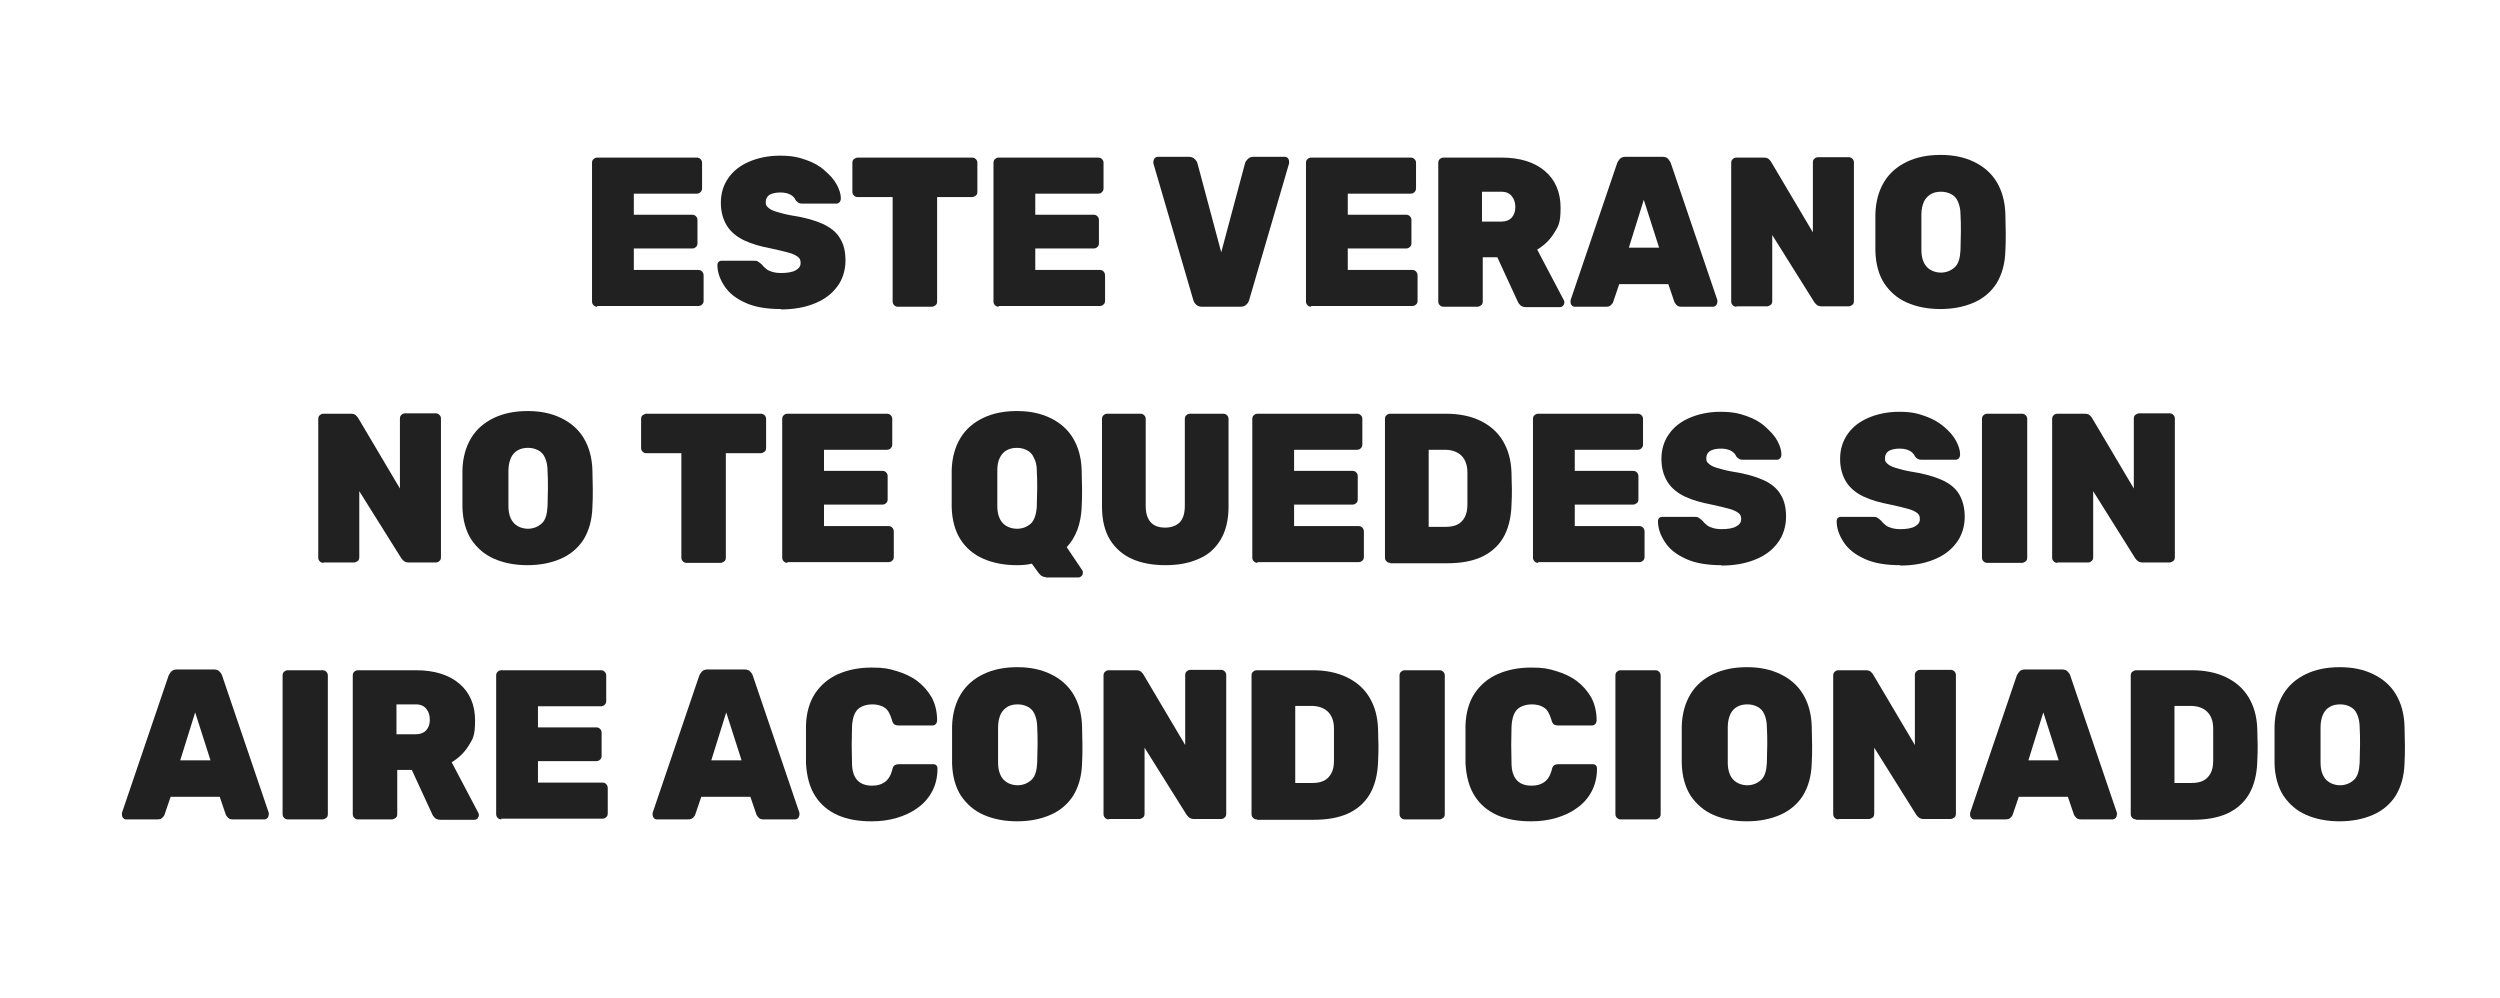 <svg xmlns="http://www.w3.org/2000/svg" id="Capa_1" data-name="Capa 1" version="1.1" viewBox="0 0 652 260.2"><defs><style> .cls-1 { fill: #212121; stroke-width: 0px; } </style></defs><path class="cls-1" d="M155.8,80c-.4,0-.7-.1-1-.4-.3-.3-.4-.6-.4-1v-36.1c0-.4.1-.8.4-1,.3-.3.6-.4,1-.4h25.9c.4,0,.7.1,1,.4.3.3.4.6.4,1v6.6c0,.4-.1.7-.4,1-.3.3-.6.4-1,.4h-16.4v5.5h15.2c.4,0,.7.1,1,.4.3.3.4.6.4,1v6c0,.4-.1.8-.4,1-.3.3-.6.4-1,.4h-15.2v5.6h16.8c.4,0,.7.1,1,.4.3.3.4.7.4,1.1v6.5c0,.4-.1.8-.4,1-.3.3-.6.4-1,.4h-26.4Z"></path><path class="cls-1" d="M203.7,80.6c-3.7,0-6.8-.5-9.2-1.6-2.5-1.1-4.3-2.5-5.5-4.3s-1.9-3.6-1.9-5.6c0-.3.1-.6.3-.8.2-.2.5-.3.8-.3h8.4c.5,0,.9,0,1.2.3.3.2.6.4.9.7.3.4.7.8,1.1,1.1.4.4,1,.6,1.6.8.7.2,1.4.3,2.3.3,1.6,0,2.9-.2,3.8-.7.9-.5,1.3-1.1,1.3-1.9s-.2-1.2-.7-1.6c-.5-.4-1.3-.8-2.4-1.1-1.1-.3-2.7-.7-4.6-1.1-2.7-.5-5.1-1.2-7-2.1s-3.5-2.2-4.5-3.8c-1-1.6-1.6-3.6-1.6-6s.6-4.5,1.9-6.4c1.3-1.9,3.1-3.3,5.4-4.3,2.3-1,5-1.6,8.1-1.6s4.8.4,6.8,1.1c2,.7,3.6,1.6,4.9,2.8,1.3,1.1,2.4,2.3,3.1,3.6.7,1.3,1.1,2.5,1.1,3.7,0,.3-.1.6-.3.9-.2.2-.5.4-.8.4h-8.8c-.4,0-.8,0-1.1-.2s-.6-.4-.8-.7c-.2-.5-.6-1-1.3-1.4-.7-.4-1.6-.6-2.7-.6s-2.1.2-2.8.6c-.6.4-1,1-1,1.9s.2,1,.6,1.4c.4.4,1.1.8,2.1,1.1,1,.3,2.4.7,4.1,1,3.4.5,6.1,1.3,8.1,2.2,2.1,1,3.6,2.2,4.5,3.8,1,1.6,1.4,3.5,1.4,5.8s-.7,4.9-2.2,6.8c-1.4,1.9-3.4,3.4-6,4.4-2.5,1-5.4,1.5-8.7,1.5Z"></path><path class="cls-1" d="M234.2,80c-.4,0-.7-.1-1-.4s-.4-.6-.4-1v-27.2h-9.1c-.4,0-.7-.1-1-.4s-.4-.6-.4-1v-7.5c0-.4.1-.8.4-1s.6-.4,1-.4h29.8c.4,0,.7.1,1,.4s.4.6.4,1v7.5c0,.4-.1.8-.4,1s-.6.4-1,.4h-9.1v27.2c0,.4-.1.8-.4,1s-.6.4-1,.4h-8.8Z"></path><path class="cls-1" d="M260.5,80c-.4,0-.7-.1-1-.4-.3-.3-.4-.6-.4-1v-36.1c0-.4.1-.8.4-1,.3-.3.6-.4,1-.4h25.9c.4,0,.7.1,1,.4.3.3.4.6.4,1v6.6c0,.4-.1.7-.4,1-.3.3-.6.4-1,.4h-16.4v5.5h15.2c.4,0,.7.1,1,.4.3.3.4.6.4,1v6c0,.4-.1.8-.4,1-.3.3-.6.4-1,.4h-15.2v5.6h16.8c.4,0,.7.1,1,.4.3.3.4.7.4,1.1v6.5c0,.4-.1.8-.4,1-.3.3-.6.4-1,.4h-26.4Z"></path><path class="cls-1" d="M313.5,80c-.7,0-1.2-.2-1.6-.6-.4-.4-.6-.8-.7-1.2l-10.4-35.6c0-.1,0-.3,0-.4,0-.3.1-.6.3-.9.2-.2.5-.4.8-.4h8.2c.6,0,1.1.2,1.5.6.4.4.6.7.7,1.1l6.2,23.2,6.2-23.2c.1-.4.3-.7.7-1.1s.8-.6,1.5-.6h8.2c.3,0,.6.1.8.4.2.2.3.5.3.9s0,.2,0,.4l-10.4,35.6c-.1.4-.3.8-.7,1.2s-.9.6-1.6.6h-10.1Z"></path><path class="cls-1" d="M342,80c-.4,0-.7-.1-1-.4-.3-.3-.4-.6-.4-1v-36.1c0-.4.1-.8.4-1,.3-.3.6-.4,1-.4h25.9c.4,0,.7.1,1,.4.3.3.4.6.4,1v6.6c0,.4-.1.7-.4,1-.3.3-.6.4-1,.4h-16.4v5.5h15.2c.4,0,.7.1,1,.4.3.3.4.6.4,1v6c0,.4-.1.8-.4,1-.3.3-.6.4-1,.4h-15.2v5.6h16.8c.4,0,.7.1,1,.4.3.3.4.7.4,1.1v6.5c0,.4-.1.8-.4,1-.3.3-.6.4-1,.4h-26.4Z"></path><path class="cls-1" d="M376.5,80c-.4,0-.7-.1-1-.4-.3-.3-.4-.6-.4-1v-36.1c0-.4.1-.8.4-1,.3-.3.6-.4,1-.4h15.1c4.8,0,8.6,1.2,11.3,3.5,2.7,2.3,4.1,5.5,4.1,9.6s-.6,4.8-1.7,6.6c-1.1,1.8-2.6,3.2-4.4,4.3l6.9,13.1c.1.2.2.4.2.6,0,.3-.1.6-.3.9-.2.2-.5.4-.8.4h-8.9c-.7,0-1.2-.2-1.5-.5-.4-.4-.6-.7-.7-1l-5.3-11.5h-3.8v11.5c0,.4-.1.8-.4,1s-.6.4-1,.4h-8.6ZM386.5,57.8h5c1.2,0,2.2-.4,2.8-1.1.6-.7.9-1.6.9-2.7s-.3-2.1-.9-2.8c-.6-.8-1.5-1.2-2.8-1.2h-5v7.8Z"></path><path class="cls-1" d="M410.7,80c-.3,0-.6-.1-.8-.4-.2-.2-.3-.5-.3-.9s0-.3,0-.4l12.1-35.6c.1-.4.4-.8.7-1.2.4-.4.8-.6,1.5-.6h9.7c.7,0,1.2.2,1.5.6s.6.8.7,1.2l12.1,35.6c0,.1,0,.2,0,.4,0,.3-.1.6-.3.9-.2.2-.5.4-.8.4h-8.2c-.6,0-1-.1-1.3-.4-.3-.3-.5-.6-.6-.8l-1.6-4.7h-12.8l-1.6,4.7c-.1.3-.3.5-.6.8s-.7.4-1.3.4h-8.2ZM424.8,64.6h7.9l-4-12.5-3.9,12.5Z"></path><path class="cls-1" d="M452.9,80c-.4,0-.7-.1-1-.4-.3-.3-.4-.6-.4-1v-36.1c0-.4.1-.8.4-1,.3-.3.6-.4,1-.4h7c.6,0,1.1.1,1.4.4.3.3.5.5.6.7l10.9,18.4v-18.2c0-.4.1-.8.4-1,.3-.3.6-.4,1-.4h7.9c.4,0,.7.1,1,.4s.4.6.4,1v36.1c0,.4-.1.8-.4,1s-.6.4-1,.4h-7c-.6,0-1.1-.2-1.4-.5-.3-.3-.5-.5-.6-.7l-10.9-17.4v17.2c0,.4-.1.8-.4,1s-.6.4-1,.4h-8Z"></path><path class="cls-1" d="M506.1,80.6c-3.4,0-6.3-.6-8.8-1.7-2.5-1.1-4.4-2.8-5.9-5-1.4-2.2-2.2-5-2.3-8.4,0-1.6,0-3.2,0-4.8s0-3.3,0-4.9c.1-3.3.9-6.1,2.3-8.4,1.4-2.3,3.4-4,5.9-5.2,2.5-1.2,5.4-1.8,8.8-1.8s6.2.6,8.7,1.8c2.5,1.2,4.5,2.9,5.9,5.2,1.4,2.3,2.2,5.1,2.3,8.4,0,1.6.1,3.3.1,4.9s0,3.3-.1,4.8c-.1,3.3-.9,6.1-2.3,8.4-1.4,2.2-3.4,3.9-5.9,5-2.5,1.1-5.4,1.7-8.8,1.7ZM506.1,71.1c1.5,0,2.7-.5,3.7-1.4,1-.9,1.4-2.5,1.5-4.5,0-1.6.1-3.1.1-4.7s0-3-.1-4.6c0-1.4-.3-2.5-.7-3.4-.4-.9-1-1.5-1.8-1.9s-1.6-.6-2.6-.6-1.9.2-2.6.6-1.4,1.1-1.8,1.9c-.4.9-.7,2-.7,3.4,0,1.6,0,3.1,0,4.6s0,3.1,0,4.7c0,2.1.6,3.6,1.5,4.5.9.9,2.2,1.4,3.7,1.4Z"></path><path class="cls-1" d="M84.4,146.8c-.4,0-.7-.1-1-.4-.3-.3-.4-.6-.4-1v-36.1c0-.4.1-.8.4-1,.3-.3.6-.4,1-.4h7c.6,0,1.1.1,1.4.4.3.3.5.5.6.7l10.9,18.4v-18.2c0-.4.1-.8.4-1,.3-.3.6-.4,1-.4h7.9c.4,0,.7.1,1,.4.3.3.4.6.4,1v36.1c0,.4-.1.8-.4,1-.3.3-.6.4-1,.4h-7c-.6,0-1.1-.2-1.4-.5-.3-.3-.5-.5-.6-.7l-10.9-17.4v17.2c0,.4-.1.8-.4,1s-.6.4-1,.4h-8Z"></path><path class="cls-1" d="M137.6,147.4c-3.4,0-6.3-.6-8.8-1.7-2.5-1.1-4.4-2.8-5.9-5-1.4-2.2-2.2-5-2.3-8.4,0-1.6,0-3.2,0-4.8s0-3.3,0-4.9c.1-3.3.9-6.1,2.3-8.4,1.4-2.3,3.4-4,5.9-5.2,2.5-1.2,5.4-1.8,8.8-1.8s6.2.6,8.7,1.8c2.5,1.2,4.5,2.9,5.9,5.2,1.4,2.3,2.2,5.1,2.3,8.4,0,1.6.1,3.3.1,4.9s0,3.3-.1,4.8c-.1,3.3-.9,6.1-2.3,8.4-1.4,2.2-3.4,3.9-5.9,5-2.5,1.1-5.4,1.7-8.8,1.7ZM137.6,137.9c1.5,0,2.7-.5,3.7-1.4,1-.9,1.4-2.5,1.5-4.5,0-1.6.1-3.1.1-4.7s0-3-.1-4.6c0-1.4-.3-2.5-.7-3.4-.4-.9-1-1.5-1.8-1.9-.8-.4-1.6-.6-2.6-.6s-1.9.2-2.6.6c-.8.4-1.4,1.1-1.8,1.9-.4.9-.7,2-.7,3.4,0,1.6,0,3.1,0,4.6s0,3.1,0,4.7c0,2.1.6,3.6,1.5,4.5.9.9,2.2,1.4,3.7,1.4Z"></path><path class="cls-1" d="M179.1,146.8c-.4,0-.7-.1-1-.4s-.4-.6-.4-1v-27.2h-9.1c-.4,0-.7-.1-1-.4s-.4-.6-.4-1v-7.5c0-.4.1-.8.4-1s.6-.4,1-.4h29.8c.4,0,.7.1,1,.4s.4.6.4,1v7.5c0,.4-.1.8-.4,1s-.6.4-1,.4h-9.1v27.2c0,.4-.1.8-.4,1s-.6.4-1,.4h-8.8Z"></path><path class="cls-1" d="M205.4,146.8c-.4,0-.7-.1-1-.4-.3-.3-.4-.6-.4-1v-36.1c0-.4.1-.8.4-1,.3-.3.6-.4,1-.4h25.9c.4,0,.7.1,1,.4.3.3.4.6.4,1v6.6c0,.4-.1.7-.4,1-.3.3-.6.4-1,.4h-16.4v5.5h15.2c.4,0,.7.1,1,.4.3.3.4.6.4,1v6c0,.4-.1.8-.4,1-.3.3-.6.4-1,.4h-15.2v5.6h16.8c.4,0,.7.1,1,.4.3.3.4.7.4,1.1v6.5c0,.4-.1.8-.4,1-.3.3-.6.4-1,.4h-26.4Z"></path><path class="cls-1" d="M272.8,150.5c-.6,0-1.1-.2-1.4-.5-.3-.3-.6-.6-.7-.8l-1.6-2.2c-1.2.3-2.5.4-3.9.4-3.4,0-6.3-.6-8.8-1.7-2.5-1.1-4.5-2.8-5.9-5-1.4-2.2-2.2-5-2.3-8.4,0-1.6,0-3.2,0-4.8s0-3.3,0-4.9c.1-3.3.9-6.1,2.3-8.4,1.4-2.3,3.4-4,5.9-5.2,2.5-1.2,5.4-1.8,8.8-1.8s6.2.6,8.7,1.8c2.5,1.2,4.5,2.9,5.9,5.2,1.4,2.3,2.2,5.1,2.3,8.4,0,1.6.1,3.3.1,4.9s0,3.3-.1,4.8c-.2,4.4-1.5,7.8-3.9,10.4l4.1,6.1s0,.1.1.2c0,.1,0,.2,0,.3,0,.3,0,.6-.3.9-.2.2-.5.4-.8.4h-8.7ZM265.2,137.9c1.5,0,2.7-.5,3.7-1.4.9-.9,1.4-2.5,1.5-4.5,0-1.6.1-3.1.1-4.7s0-3-.1-4.6c0-1.4-.3-2.5-.8-3.4-.4-.9-1-1.5-1.8-1.9-.8-.4-1.6-.6-2.6-.6s-1.9.2-2.6.6c-.8.4-1.4,1.1-1.8,1.9-.5.9-.7,2-.7,3.4,0,1.6,0,3.1,0,4.6s0,3.1,0,4.7c0,2.1.6,3.6,1.5,4.5.9.9,2.2,1.4,3.7,1.4Z"></path><path class="cls-1" d="M304,147.4c-3.3,0-6.2-.5-8.7-1.6-2.5-1.1-4.4-2.8-5.8-5-1.4-2.3-2.1-5.2-2.1-8.7v-22.8c0-.4.1-.8.4-1,.3-.3.6-.4,1-.4h8.6c.4,0,.7.1,1,.4s.4.6.4,1v22.6c0,1.9.4,3.3,1.3,4.3.9,1,2.2,1.4,3.8,1.4s2.9-.5,3.8-1.4c.9-1,1.3-2.4,1.3-4.3v-22.6c0-.4.1-.8.4-1,.3-.3.6-.4,1-.4h8.6c.4,0,.7.1,1,.4.3.3.4.6.4,1v22.8c0,3.5-.7,6.4-2.1,8.7-1.4,2.3-3.3,4-5.8,5-2.5,1.1-5.3,1.6-8.6,1.6Z"></path><path class="cls-1" d="M328,146.8c-.4,0-.7-.1-1-.4-.3-.3-.4-.6-.4-1v-36.1c0-.4.1-.8.4-1,.3-.3.6-.4,1-.4h25.9c.4,0,.7.1,1,.4.3.3.4.6.4,1v6.6c0,.4-.1.7-.4,1-.3.3-.6.4-1,.4h-16.4v5.5h15.2c.4,0,.7.1,1,.4.3.3.4.6.4,1v6c0,.4-.1.8-.4,1-.3.3-.6.4-1,.4h-15.2v5.6h16.8c.4,0,.7.1,1,.4.3.3.4.7.4,1.1v6.5c0,.4-.1.8-.4,1-.3.3-.6.4-1,.4h-26.4Z"></path><path class="cls-1" d="M362.6,146.8c-.4,0-.7-.1-1-.4-.3-.3-.4-.6-.4-1v-36.1c0-.4.1-.8.4-1,.3-.3.6-.4,1-.4h14.5c3.4,0,6.4.6,8.9,1.8,2.5,1.2,4.5,2.9,5.9,5.2,1.4,2.3,2.2,5,2.3,8.4,0,1.6.1,3,.1,4.2s0,2.6-.1,4.2c-.1,3.5-.9,6.4-2.2,8.6s-3.3,3.9-5.7,5c-2.5,1.1-5.4,1.6-8.9,1.6h-14.8ZM372.6,137.4h4.5c1.2,0,2.2-.2,3-.6.8-.4,1.4-1,1.9-1.9.5-.9.7-2,.7-3.4,0-1.1,0-2,0-2.9,0-.9,0-1.7,0-2.6,0-.9,0-1.8,0-2.8,0-2-.6-3.5-1.7-4.5-1-.9-2.4-1.4-4.2-1.4h-4.2v20.1Z"></path><path class="cls-1" d="M401.2,146.8c-.4,0-.7-.1-1-.4-.3-.3-.4-.6-.4-1v-36.1c0-.4.1-.8.4-1,.3-.3.6-.4,1-.4h25.9c.4,0,.7.1,1,.4.3.3.4.6.4,1v6.6c0,.4-.1.7-.4,1-.3.3-.6.4-1,.4h-16.4v5.5h15.2c.4,0,.7.1,1,.4s.4.6.4,1v6c0,.4-.1.8-.4,1s-.6.4-1,.4h-15.2v5.6h16.8c.4,0,.7.1,1,.4.3.3.4.7.4,1.1v6.5c0,.4-.1.8-.4,1-.3.3-.6.4-1,.4h-26.4Z"></path><path class="cls-1" d="M449,147.4c-3.7,0-6.8-.5-9.2-1.6-2.5-1.1-4.3-2.5-5.5-4.3s-1.9-3.6-1.9-5.6c0-.3.1-.6.3-.8.2-.2.5-.3.8-.3h8.4c.5,0,.9,0,1.2.3.3.2.6.4.9.7.3.4.7.8,1.1,1.1.4.4,1,.6,1.6.8.7.2,1.4.3,2.3.3,1.6,0,2.9-.2,3.8-.7.9-.5,1.3-1.1,1.3-1.9s-.2-1.2-.7-1.6c-.5-.4-1.3-.8-2.4-1.1-1.1-.3-2.7-.7-4.6-1.1-2.7-.5-5.1-1.2-7-2.1s-3.5-2.2-4.5-3.8c-1-1.6-1.6-3.6-1.6-6s.6-4.5,1.9-6.4c1.3-1.9,3.1-3.3,5.4-4.3,2.3-1,5-1.6,8.1-1.6s4.8.4,6.8,1.1c2,.7,3.6,1.6,4.9,2.8s2.4,2.3,3.1,3.6c.7,1.3,1.1,2.5,1.1,3.7,0,.3-.1.6-.3.9-.2.2-.5.4-.8.4h-8.8c-.4,0-.8,0-1.1-.2s-.6-.4-.8-.7c-.2-.5-.6-1-1.3-1.4-.7-.4-1.6-.6-2.7-.6s-2.1.2-2.8.6c-.6.4-1,1-1,1.9s.2,1,.6,1.4c.4.4,1.1.8,2.1,1.1,1,.3,2.4.7,4.1,1,3.4.5,6.1,1.3,8.1,2.2s3.6,2.2,4.5,3.8c1,1.6,1.4,3.5,1.4,5.8s-.7,4.9-2.2,6.8c-1.4,1.9-3.4,3.4-6,4.4-2.5,1-5.4,1.5-8.7,1.5Z"></path><path class="cls-1" d="M495.6,147.4c-3.7,0-6.8-.5-9.2-1.6-2.5-1.1-4.3-2.5-5.5-4.3s-1.9-3.6-1.9-5.6c0-.3.1-.6.3-.8.2-.2.5-.3.8-.3h8.4c.5,0,.9,0,1.2.3.3.2.6.4.9.7.3.4.7.8,1.1,1.1.4.4,1,.6,1.6.8.7.2,1.4.3,2.3.3,1.6,0,2.9-.2,3.8-.7.9-.5,1.3-1.1,1.3-1.9s-.2-1.2-.7-1.6c-.5-.4-1.3-.8-2.4-1.1-1.1-.3-2.7-.7-4.6-1.1-2.7-.5-5.1-1.2-7-2.1s-3.5-2.2-4.5-3.8c-1-1.6-1.6-3.6-1.6-6s.6-4.5,1.9-6.4c1.3-1.9,3.1-3.3,5.4-4.3,2.3-1,5-1.6,8.1-1.6s4.8.4,6.7,1.1c2,.7,3.6,1.6,5,2.8,1.3,1.1,2.4,2.3,3.1,3.6s1.1,2.5,1.1,3.7c0,.3-.1.6-.3.9-.2.2-.5.4-.8.4h-8.8c-.4,0-.8,0-1.1-.2-.3-.1-.6-.4-.8-.7-.2-.5-.6-1-1.3-1.4-.7-.4-1.6-.6-2.7-.6s-2.1.2-2.8.6c-.6.4-1,1-1,1.9s.2,1,.6,1.4c.4.4,1.1.8,2.1,1.1s2.4.7,4.1,1c3.4.5,6.1,1.3,8.1,2.2s3.6,2.2,4.5,3.8,1.4,3.5,1.4,5.8-.7,4.9-2.2,6.8c-1.4,1.9-3.4,3.4-6,4.4-2.5,1-5.4,1.5-8.7,1.5Z"></path><path class="cls-1" d="M518.3,146.8c-.4,0-.7-.1-1-.4-.3-.3-.4-.6-.4-1v-36.1c0-.4.1-.8.4-1,.3-.3.6-.4,1-.4h9c.4,0,.7.1,1,.4s.4.6.4,1v36.1c0,.4-.1.8-.4,1s-.6.4-1,.4h-9Z"></path><path class="cls-1" d="M536.6,146.8c-.4,0-.7-.1-1-.4-.3-.3-.4-.6-.4-1v-36.1c0-.4.1-.8.4-1,.3-.3.6-.4,1-.4h7c.6,0,1.1.1,1.4.4s.5.5.6.7l10.9,18.4v-18.2c0-.4.1-.8.4-1s.6-.4,1-.4h7.9c.4,0,.7.1,1,.4s.4.6.4,1v36.1c0,.4-.1.8-.4,1s-.6.4-1,.4h-7c-.6,0-1.1-.2-1.4-.5-.3-.3-.5-.5-.6-.7l-10.9-17.4v17.2c0,.4-.1.8-.4,1-.3.3-.6.4-1,.4h-8Z"></path><path class="cls-1" d="M32.9,213.7c-.3,0-.6-.1-.8-.4-.2-.2-.3-.5-.3-.9s0-.3,0-.4l12.1-35.6c.1-.4.4-.8.7-1.2.4-.4.8-.6,1.5-.6h9.7c.7,0,1.2.2,1.5.6.4.4.6.8.7,1.2l12.1,35.6c0,.1,0,.2,0,.4,0,.3-.1.6-.3.9-.2.2-.5.4-.8.4h-8.2c-.6,0-1-.1-1.3-.4-.3-.3-.5-.6-.6-.8l-1.6-4.7h-12.8l-1.6,4.7c-.1.3-.3.5-.6.8s-.7.4-1.3.4h-8.2ZM47,198.3h7.9l-4-12.5-3.9,12.5Z"></path><path class="cls-1" d="M75.1,213.7c-.4,0-.7-.1-1-.4-.3-.3-.4-.6-.4-1v-36.1c0-.4.1-.8.4-1,.3-.3.6-.4,1-.4h9c.4,0,.7.1,1,.4s.4.6.4,1v36.1c0,.4-.1.8-.4,1s-.6.4-1,.4h-9Z"></path><path class="cls-1" d="M93.4,213.7c-.4,0-.7-.1-1-.4-.3-.3-.4-.6-.4-1v-36.1c0-.4.1-.8.4-1,.3-.3.6-.4,1-.4h15.1c4.8,0,8.6,1.2,11.3,3.5,2.7,2.3,4.1,5.5,4.1,9.6s-.6,4.8-1.7,6.6c-1.1,1.8-2.6,3.2-4.4,4.3l6.9,13.1c.1.2.2.4.2.6,0,.3-.1.6-.3.9-.2.2-.5.4-.8.4h-8.9c-.7,0-1.2-.2-1.5-.5-.4-.4-.6-.7-.7-1l-5.3-11.5h-3.8v11.5c0,.4-.1.8-.4,1s-.6.4-1,.4h-8.6ZM103.4,191.5h5c1.2,0,2.2-.4,2.8-1.1.6-.7.9-1.6.9-2.7s-.3-2.1-.9-2.8c-.6-.8-1.5-1.2-2.8-1.2h-5v7.8Z"></path><path class="cls-1" d="M130.8,213.7c-.4,0-.7-.1-1-.4-.3-.3-.4-.6-.4-1v-36.1c0-.4.1-.8.4-1,.3-.3.6-.4,1-.4h25.9c.4,0,.7.1,1,.4.3.3.4.6.4,1v6.6c0,.4-.1.7-.4,1-.3.3-.6.4-1,.4h-16.4v5.5h15.2c.4,0,.7.1,1,.4.3.3.4.6.4,1v6c0,.4-.1.8-.4,1-.3.3-.6.4-1,.4h-15.2v5.6h16.8c.4,0,.7.1,1,.4.3.3.4.7.4,1.1v6.5c0,.4-.1.8-.4,1-.3.3-.6.4-1,.4h-26.4Z"></path><path class="cls-1" d="M171.3,213.7c-.3,0-.6-.1-.8-.4-.2-.2-.3-.5-.3-.9s0-.3,0-.4l12.1-35.6c.1-.4.4-.8.7-1.2.4-.4.8-.6,1.5-.6h9.7c.7,0,1.2.2,1.5.6.4.4.6.8.7,1.2l12.1,35.6c0,.1,0,.2,0,.4,0,.3-.1.6-.3.9-.2.2-.5.4-.8.4h-8.2c-.6,0-1-.1-1.3-.4-.3-.3-.5-.6-.6-.8l-1.6-4.7h-12.8l-1.6,4.7c-.1.3-.3.5-.6.8s-.7.4-1.4.4h-8.2ZM185.5,198.3h7.9l-4-12.5-3.9,12.5Z"></path><path class="cls-1" d="M227.3,214.2c-3.4,0-6.3-.5-8.8-1.6s-4.5-2.8-5.9-5c-1.4-2.2-2.2-5-2.4-8.5,0-1.5,0-3.2,0-4.9s0-3.4,0-5c.1-3.3.9-6.1,2.4-8.4,1.5-2.2,3.5-3.9,6-5,2.5-1.1,5.4-1.7,8.7-1.7s4.5.3,6.5.9c2,.6,3.8,1.4,5.4,2.6,1.6,1.2,2.8,2.6,3.8,4.3.9,1.7,1.4,3.7,1.4,6,0,.3-.1.6-.3.9-.2.2-.5.4-.8.4h-8.9c-.5,0-.9-.1-1.2-.3-.2-.2-.5-.6-.6-1.2-.5-1.6-1.1-2.7-2-3.2-.9-.6-2-.8-3.2-.8s-2.8.4-3.7,1.3c-.9.9-1.4,2.4-1.5,4.6-.1,3-.1,6.2,0,9.4,0,2.2.6,3.7,1.5,4.6.9.9,2.2,1.3,3.7,1.3s2.4-.3,3.3-.9c.9-.6,1.6-1.7,2-3.2.1-.6.3-1,.6-1.2.3-.2.7-.3,1.2-.3h8.9c.3,0,.6.1.8.3.2.2.3.5.3.8,0,2.3-.5,4.3-1.4,6-.9,1.7-2.2,3.2-3.8,4.3-1.6,1.2-3.4,2-5.4,2.6-2,.6-4.2.9-6.5.9Z"></path><path class="cls-1" d="M265.3,214.2c-3.4,0-6.3-.6-8.8-1.7-2.5-1.1-4.4-2.8-5.9-5-1.4-2.2-2.2-5-2.3-8.4,0-1.6,0-3.2,0-4.8s0-3.3,0-4.9c.1-3.3.9-6.1,2.3-8.4,1.4-2.3,3.4-4,5.9-5.2,2.5-1.2,5.4-1.8,8.8-1.8s6.2.6,8.7,1.8c2.5,1.2,4.5,2.9,5.9,5.2,1.4,2.3,2.2,5.1,2.3,8.4,0,1.6.1,3.3.1,4.9s0,3.3-.1,4.8c-.1,3.3-.9,6.1-2.3,8.4-1.4,2.2-3.4,3.9-5.9,5-2.5,1.1-5.4,1.7-8.8,1.7ZM265.3,204.8c1.5,0,2.7-.5,3.7-1.4,1-.9,1.4-2.5,1.5-4.5,0-1.6.1-3.1.1-4.7s0-3-.1-4.6c0-1.4-.3-2.5-.7-3.4-.4-.9-1-1.5-1.8-1.9-.8-.4-1.6-.6-2.6-.6s-1.9.2-2.6.6-1.4,1.1-1.8,1.9c-.4.9-.7,2-.7,3.4,0,1.6,0,3.1,0,4.6s0,3.1,0,4.7c0,2.1.6,3.6,1.5,4.5.9.9,2.2,1.4,3.7,1.4Z"></path><path class="cls-1" d="M289.2,213.7c-.4,0-.7-.1-1-.4-.3-.3-.4-.6-.4-1v-36.1c0-.4.1-.8.4-1,.3-.3.6-.4,1-.4h7c.6,0,1.1.1,1.4.4.3.3.5.5.6.7l10.9,18.4v-18.2c0-.4.1-.8.4-1,.3-.3.6-.4,1-.4h7.9c.4,0,.7.1,1,.4.3.3.4.6.4,1v36.1c0,.4-.1.8-.4,1-.3.3-.6.4-1,.4h-7c-.6,0-1.1-.2-1.4-.5-.3-.3-.5-.5-.6-.7l-10.9-17.4v17.2c0,.4-.1.8-.4,1s-.6.4-1,.4h-8Z"></path><path class="cls-1" d="M327.8,213.7c-.4,0-.7-.1-1-.4-.3-.3-.4-.6-.4-1v-36.1c0-.4.1-.8.4-1,.3-.3.6-.4,1-.4h14.5c3.4,0,6.4.6,8.9,1.8,2.5,1.2,4.5,2.9,5.9,5.2,1.4,2.3,2.2,5,2.3,8.4,0,1.6.1,3,.1,4.2s0,2.6-.1,4.2c-.1,3.5-.9,6.4-2.2,8.6-1.4,2.3-3.3,3.9-5.7,5-2.5,1.1-5.4,1.6-8.9,1.6h-14.8ZM337.8,204.2h4.5c1.2,0,2.2-.2,3-.6.8-.4,1.4-1,1.9-1.9.5-.9.7-2,.7-3.4,0-1.1,0-2,0-2.9,0-.9,0-1.7,0-2.6,0-.9,0-1.8,0-2.8,0-2-.6-3.5-1.7-4.5-1-.9-2.4-1.4-4.2-1.4h-4.2v20.1Z"></path><path class="cls-1" d="M366.4,213.7c-.4,0-.7-.1-1-.4-.3-.3-.4-.6-.4-1v-36.1c0-.4.1-.8.4-1,.3-.3.6-.4,1-.4h9c.4,0,.7.1,1,.4s.4.6.4,1v36.1c0,.4-.1.8-.4,1s-.6.4-1,.4h-9Z"></path><path class="cls-1" d="M399.3,214.2c-3.4,0-6.3-.5-8.8-1.6-2.5-1.1-4.5-2.8-5.9-5-1.4-2.2-2.2-5-2.4-8.5,0-1.5,0-3.2,0-4.9s0-3.4,0-5c.1-3.3.9-6.1,2.4-8.4,1.5-2.2,3.5-3.9,6-5s5.4-1.7,8.7-1.7,4.5.3,6.5.9c2,.6,3.8,1.4,5.4,2.6,1.6,1.2,2.8,2.6,3.8,4.3.9,1.7,1.4,3.7,1.4,6,0,.3-.1.6-.3.9-.2.2-.5.4-.8.4h-8.9c-.5,0-.9-.1-1.2-.3-.2-.2-.5-.6-.6-1.2-.5-1.6-1.1-2.7-2-3.2-.9-.6-2-.8-3.2-.8s-2.8.4-3.7,1.3c-.9.9-1.4,2.4-1.5,4.6-.1,3-.1,6.2,0,9.4,0,2.2.6,3.7,1.5,4.6.9.9,2.2,1.3,3.7,1.3s2.4-.3,3.3-.9,1.6-1.7,2-3.2c.1-.6.3-1,.6-1.2.3-.2.7-.3,1.2-.3h8.9c.3,0,.6.1.8.3s.3.5.3.8c0,2.3-.5,4.3-1.4,6-.9,1.7-2.2,3.2-3.8,4.3-1.6,1.2-3.4,2-5.4,2.6s-4.2.9-6.5.9Z"></path><path class="cls-1" d="M422.7,213.7c-.4,0-.7-.1-1-.4-.3-.3-.4-.6-.4-1v-36.1c0-.4.1-.8.4-1,.3-.3.6-.4,1-.4h9c.4,0,.7.1,1,.4s.4.6.4,1v36.1c0,.4-.1.8-.4,1s-.6.4-1,.4h-9Z"></path><path class="cls-1" d="M455.6,214.2c-3.4,0-6.3-.6-8.8-1.7-2.5-1.1-4.4-2.8-5.9-5-1.4-2.2-2.2-5-2.3-8.4,0-1.6,0-3.2,0-4.8s0-3.3,0-4.9c.1-3.3.9-6.1,2.3-8.4,1.4-2.3,3.4-4,5.9-5.2,2.5-1.2,5.4-1.8,8.8-1.8s6.2.6,8.7,1.8c2.5,1.2,4.5,2.9,5.9,5.2,1.4,2.3,2.2,5.1,2.3,8.4,0,1.6.1,3.3.1,4.9s0,3.3-.1,4.8c-.1,3.3-.9,6.1-2.3,8.4-1.4,2.2-3.4,3.9-5.9,5-2.5,1.1-5.4,1.7-8.8,1.7ZM455.6,204.8c1.5,0,2.7-.5,3.7-1.4,1-.9,1.4-2.5,1.5-4.5,0-1.6.1-3.1.1-4.7s0-3-.1-4.6c0-1.4-.3-2.5-.7-3.4-.4-.9-1-1.5-1.8-1.9s-1.6-.6-2.6-.6-1.9.2-2.6.6c-.8.4-1.4,1.1-1.8,1.9-.4.9-.7,2-.7,3.4,0,1.6,0,3.1,0,4.6s0,3.1,0,4.7c0,2.1.6,3.6,1.5,4.5.9.9,2.2,1.4,3.7,1.4Z"></path><path class="cls-1" d="M479.5,213.7c-.4,0-.7-.1-1-.4-.3-.3-.4-.6-.4-1v-36.1c0-.4.1-.8.4-1,.3-.3.6-.4,1-.4h7c.6,0,1.1.1,1.4.4s.5.5.6.7l10.9,18.4v-18.2c0-.4.1-.8.4-1,.3-.3.6-.4,1-.4h7.9c.4,0,.7.1,1,.4s.4.6.4,1v36.1c0,.4-.1.8-.4,1s-.6.4-1,.4h-7c-.6,0-1.1-.2-1.4-.5-.3-.3-.5-.5-.6-.7l-10.9-17.4v17.2c0,.4-.1.8-.4,1s-.6.4-1,.4h-8Z"></path><path class="cls-1" d="M514.9,213.7c-.3,0-.6-.1-.8-.4-.2-.2-.3-.5-.3-.9s0-.3,0-.4l12.1-35.6c.1-.4.4-.8.7-1.2.4-.4.8-.6,1.5-.6h9.7c.7,0,1.2.2,1.5.6.4.4.6.8.7,1.2l12.1,35.6c0,.1,0,.2,0,.4,0,.3-.1.6-.3.9-.2.2-.5.4-.8.4h-8.2c-.6,0-1-.1-1.3-.4s-.5-.6-.6-.8l-1.6-4.7h-12.8l-1.6,4.7c-.1.3-.3.5-.6.8-.3.3-.7.4-1.4.4h-8.2ZM529,198.3h7.9l-4-12.5-3.9,12.5Z"></path><path class="cls-1" d="M557.1,213.7c-.4,0-.7-.1-1-.4s-.4-.6-.4-1v-36.1c0-.4.1-.8.4-1s.6-.4,1-.4h14.5c3.4,0,6.4.6,8.9,1.8,2.5,1.2,4.5,2.9,5.9,5.2,1.4,2.3,2.2,5,2.3,8.4,0,1.6.1,3,.1,4.2s0,2.6-.1,4.2c-.1,3.5-.9,6.4-2.2,8.6s-3.3,3.9-5.7,5c-2.5,1.1-5.4,1.6-8.9,1.6h-14.8ZM567.1,204.2h4.5c1.2,0,2.2-.2,3-.6.8-.4,1.4-1,1.9-1.9.5-.9.7-2,.7-3.4,0-1.1,0-2,0-2.9,0-.9,0-1.7,0-2.6,0-.9,0-1.8,0-2.8,0-2-.6-3.5-1.7-4.5-1-.9-2.4-1.4-4.2-1.4h-4.2v20.1Z"></path><path class="cls-1" d="M610.2,214.2c-3.4,0-6.3-.6-8.8-1.7-2.5-1.1-4.4-2.8-5.9-5-1.4-2.2-2.2-5-2.3-8.4,0-1.6,0-3.2,0-4.8s0-3.3,0-4.9c.1-3.3.9-6.1,2.3-8.4,1.4-2.3,3.4-4,5.9-5.2,2.5-1.2,5.4-1.8,8.8-1.8s6.2.6,8.7,1.8c2.5,1.2,4.5,2.9,5.9,5.2,1.4,2.3,2.2,5.1,2.3,8.4,0,1.6.1,3.3.1,4.9s0,3.3-.1,4.8c-.1,3.3-.9,6.1-2.3,8.4-1.4,2.2-3.4,3.9-5.9,5-2.5,1.1-5.4,1.7-8.8,1.7ZM610.2,204.8c1.5,0,2.7-.5,3.7-1.4,1-.9,1.4-2.5,1.5-4.5,0-1.6.1-3.1.1-4.7s0-3-.1-4.6c0-1.4-.3-2.5-.7-3.4-.4-.9-1-1.5-1.8-1.9s-1.6-.6-2.6-.6-1.9.2-2.6.6c-.8.4-1.4,1.1-1.8,1.9-.4.9-.7,2-.7,3.4,0,1.6,0,3.1,0,4.6s0,3.1,0,4.7c0,2.1.6,3.6,1.5,4.5.9.9,2.2,1.4,3.7,1.4Z"></path></svg>